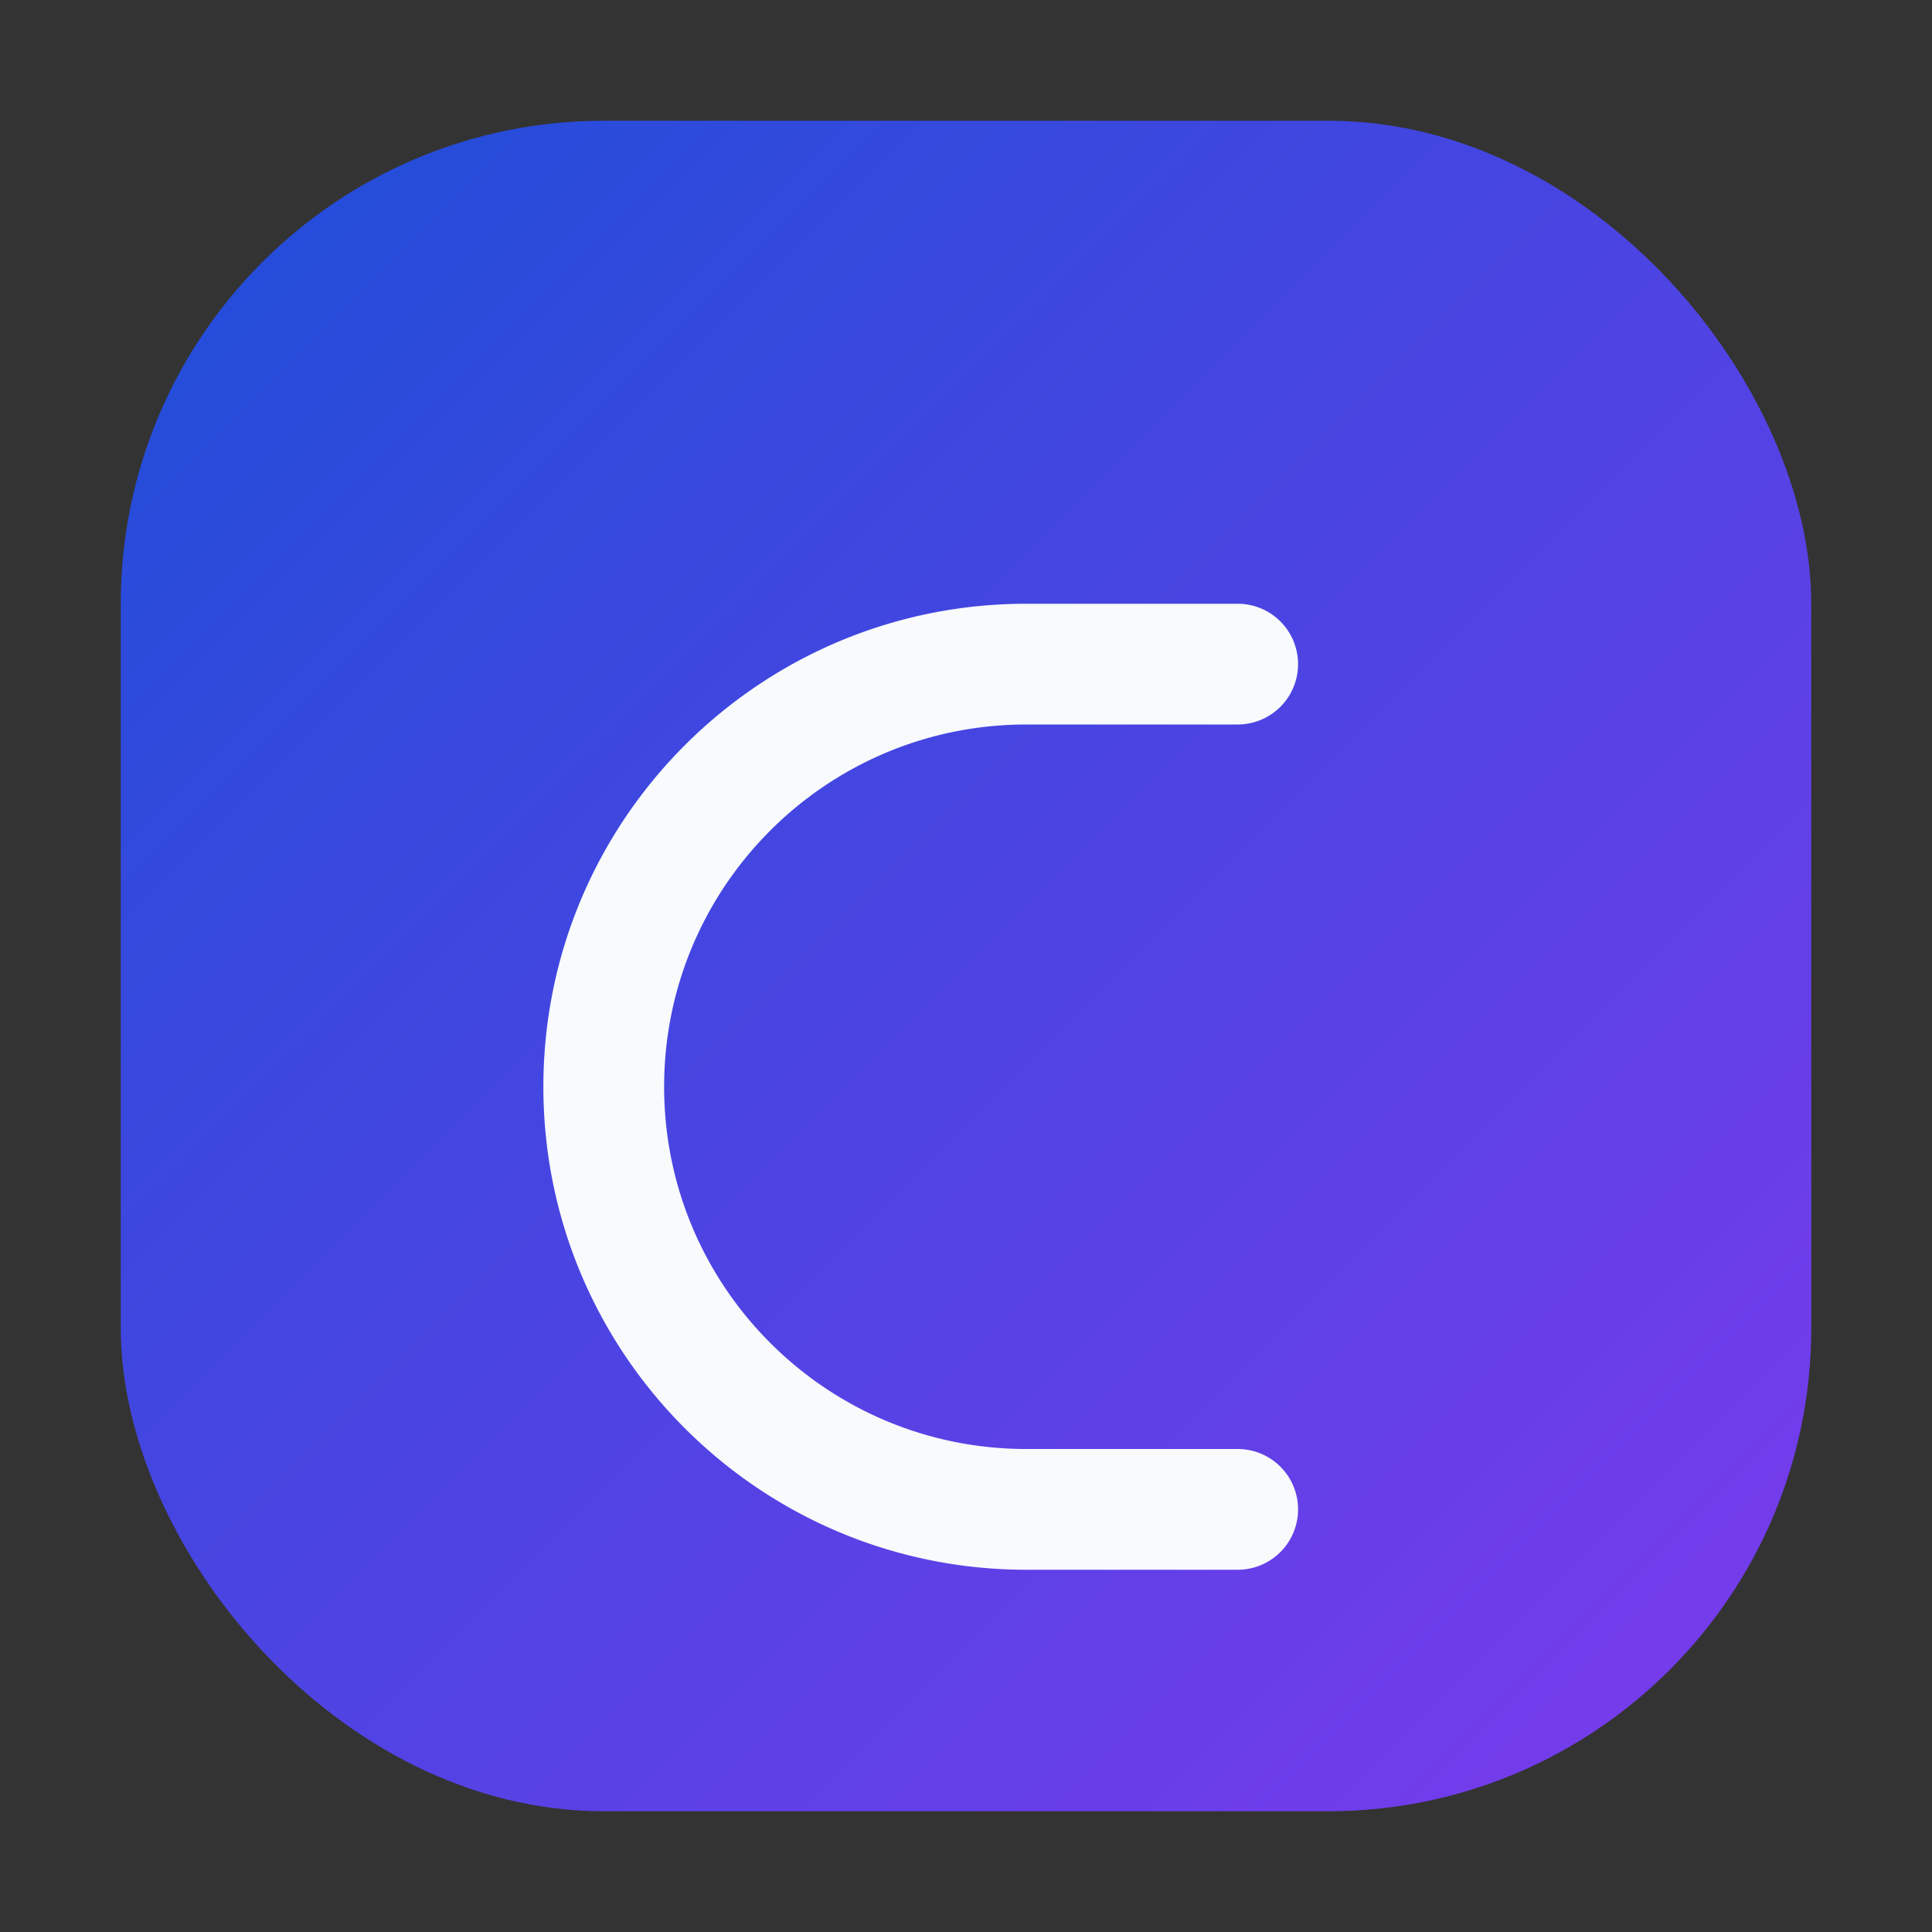 <svg width="64" height="64" viewBox="0 0 64 64" xmlns="http://www.w3.org/2000/svg" role="img" aria-labelledby="title desc">
  <rect x="0" y="0" width="64" height="64" fill="#333333" stroke="none"/>
  <title id="title">Cinova icon</title>
  <desc id="desc">Rounded square with letter C representing Cinova.</desc>
  <defs>
    <linearGradient id="g" x1="0%" y1="0%" x2="100%" y2="100%">
      <stop offset="0%" stop-color="#1d4ed8"/>
      <stop offset="100%" stop-color="#7c3aed"/>
    </linearGradient>
  </defs>
  <rect x="4" y="4" width="56" height="56" rx="16" fill="url(#g)"/>
  <path d="M43 22a2 2 0 0 1-2 2h-7c-6.627 0-12 5.373-12 12s5.373 12 12 12h7a2 2 0 0 1 0 4h-7c-8.837 0-16-7.163-16-16s7.163-16 16-16h7a2 2 0 0 1 2 2Z" fill="#f8fafc"/>
</svg>
